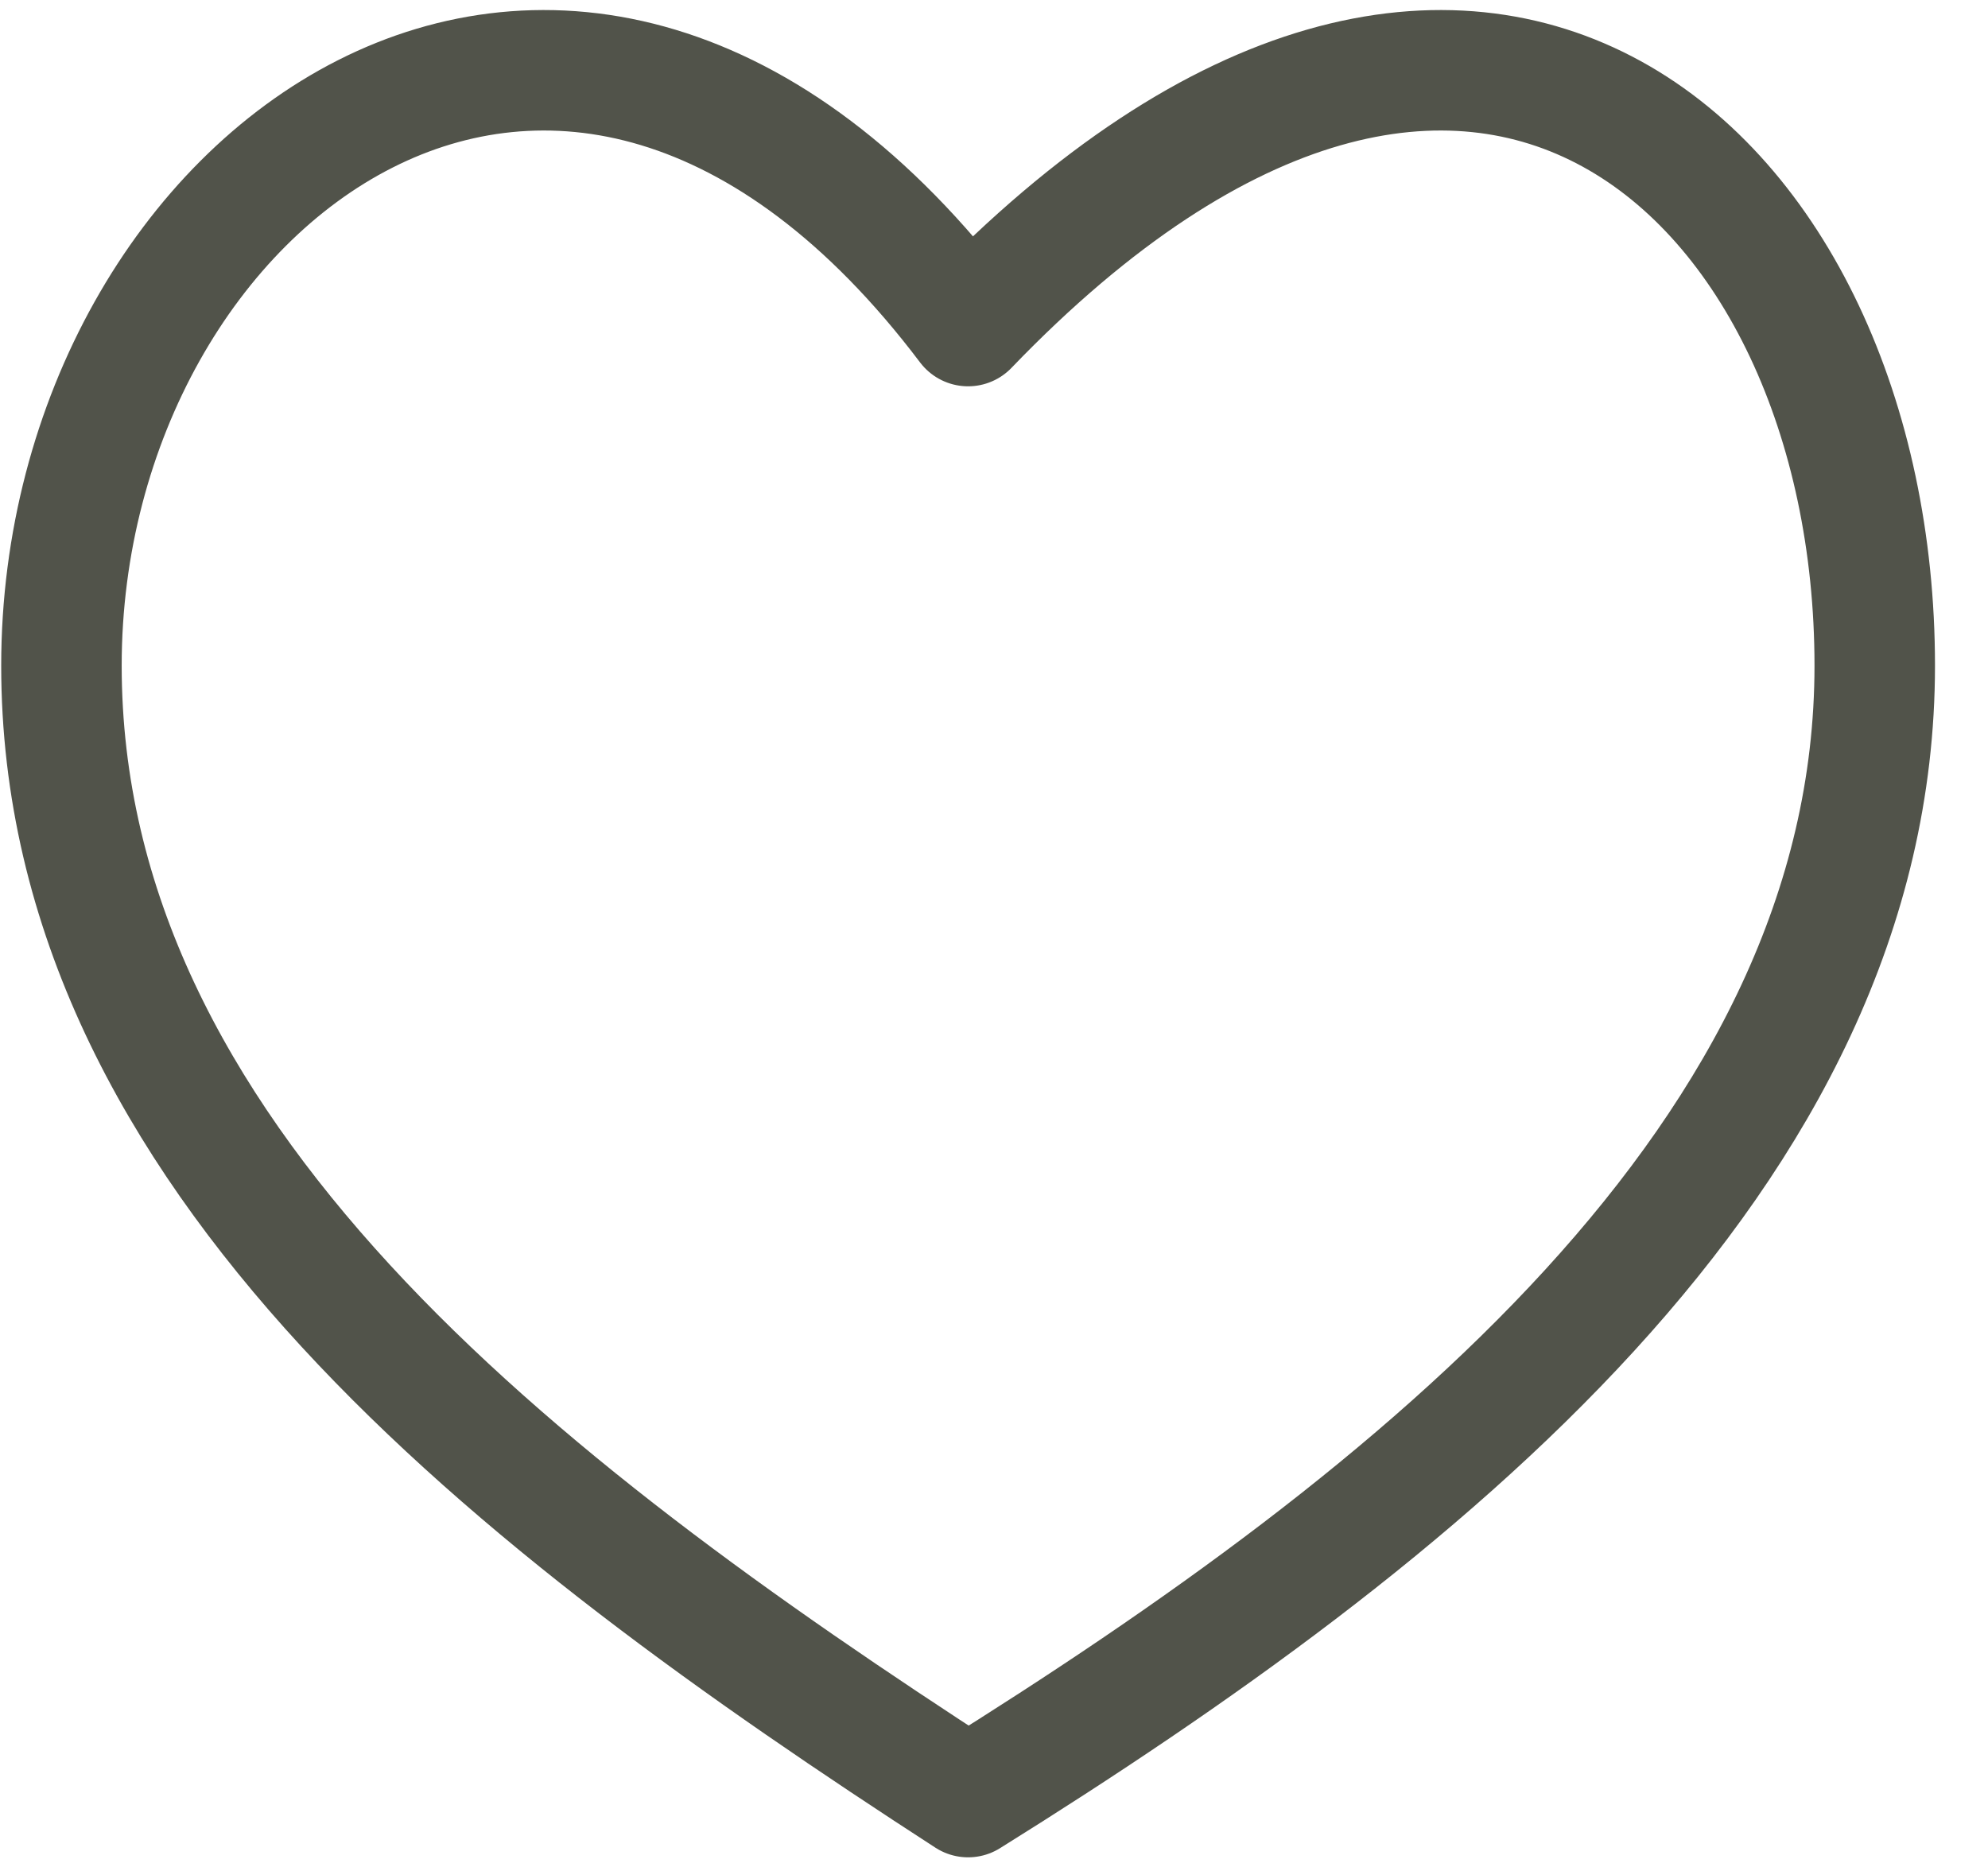 <?xml version="1.0" encoding="UTF-8"?> <svg xmlns="http://www.w3.org/2000/svg" width="33" height="31" viewBox="0 0 33 31" fill="none"><path d="M31.12 11.049C31.12 19.19 23.517 25.19 16.07 29.833C8.582 24.983 1.02 19.19 1.02 11.049C1.02 2.909 9.448 -3.352 16.07 5.413C24.498 -3.352 31.12 2.909 31.12 11.049Z" stroke="#51534A" stroke-linecap="round" stroke-width="2" stroke-linejoin="round"></path></svg> 